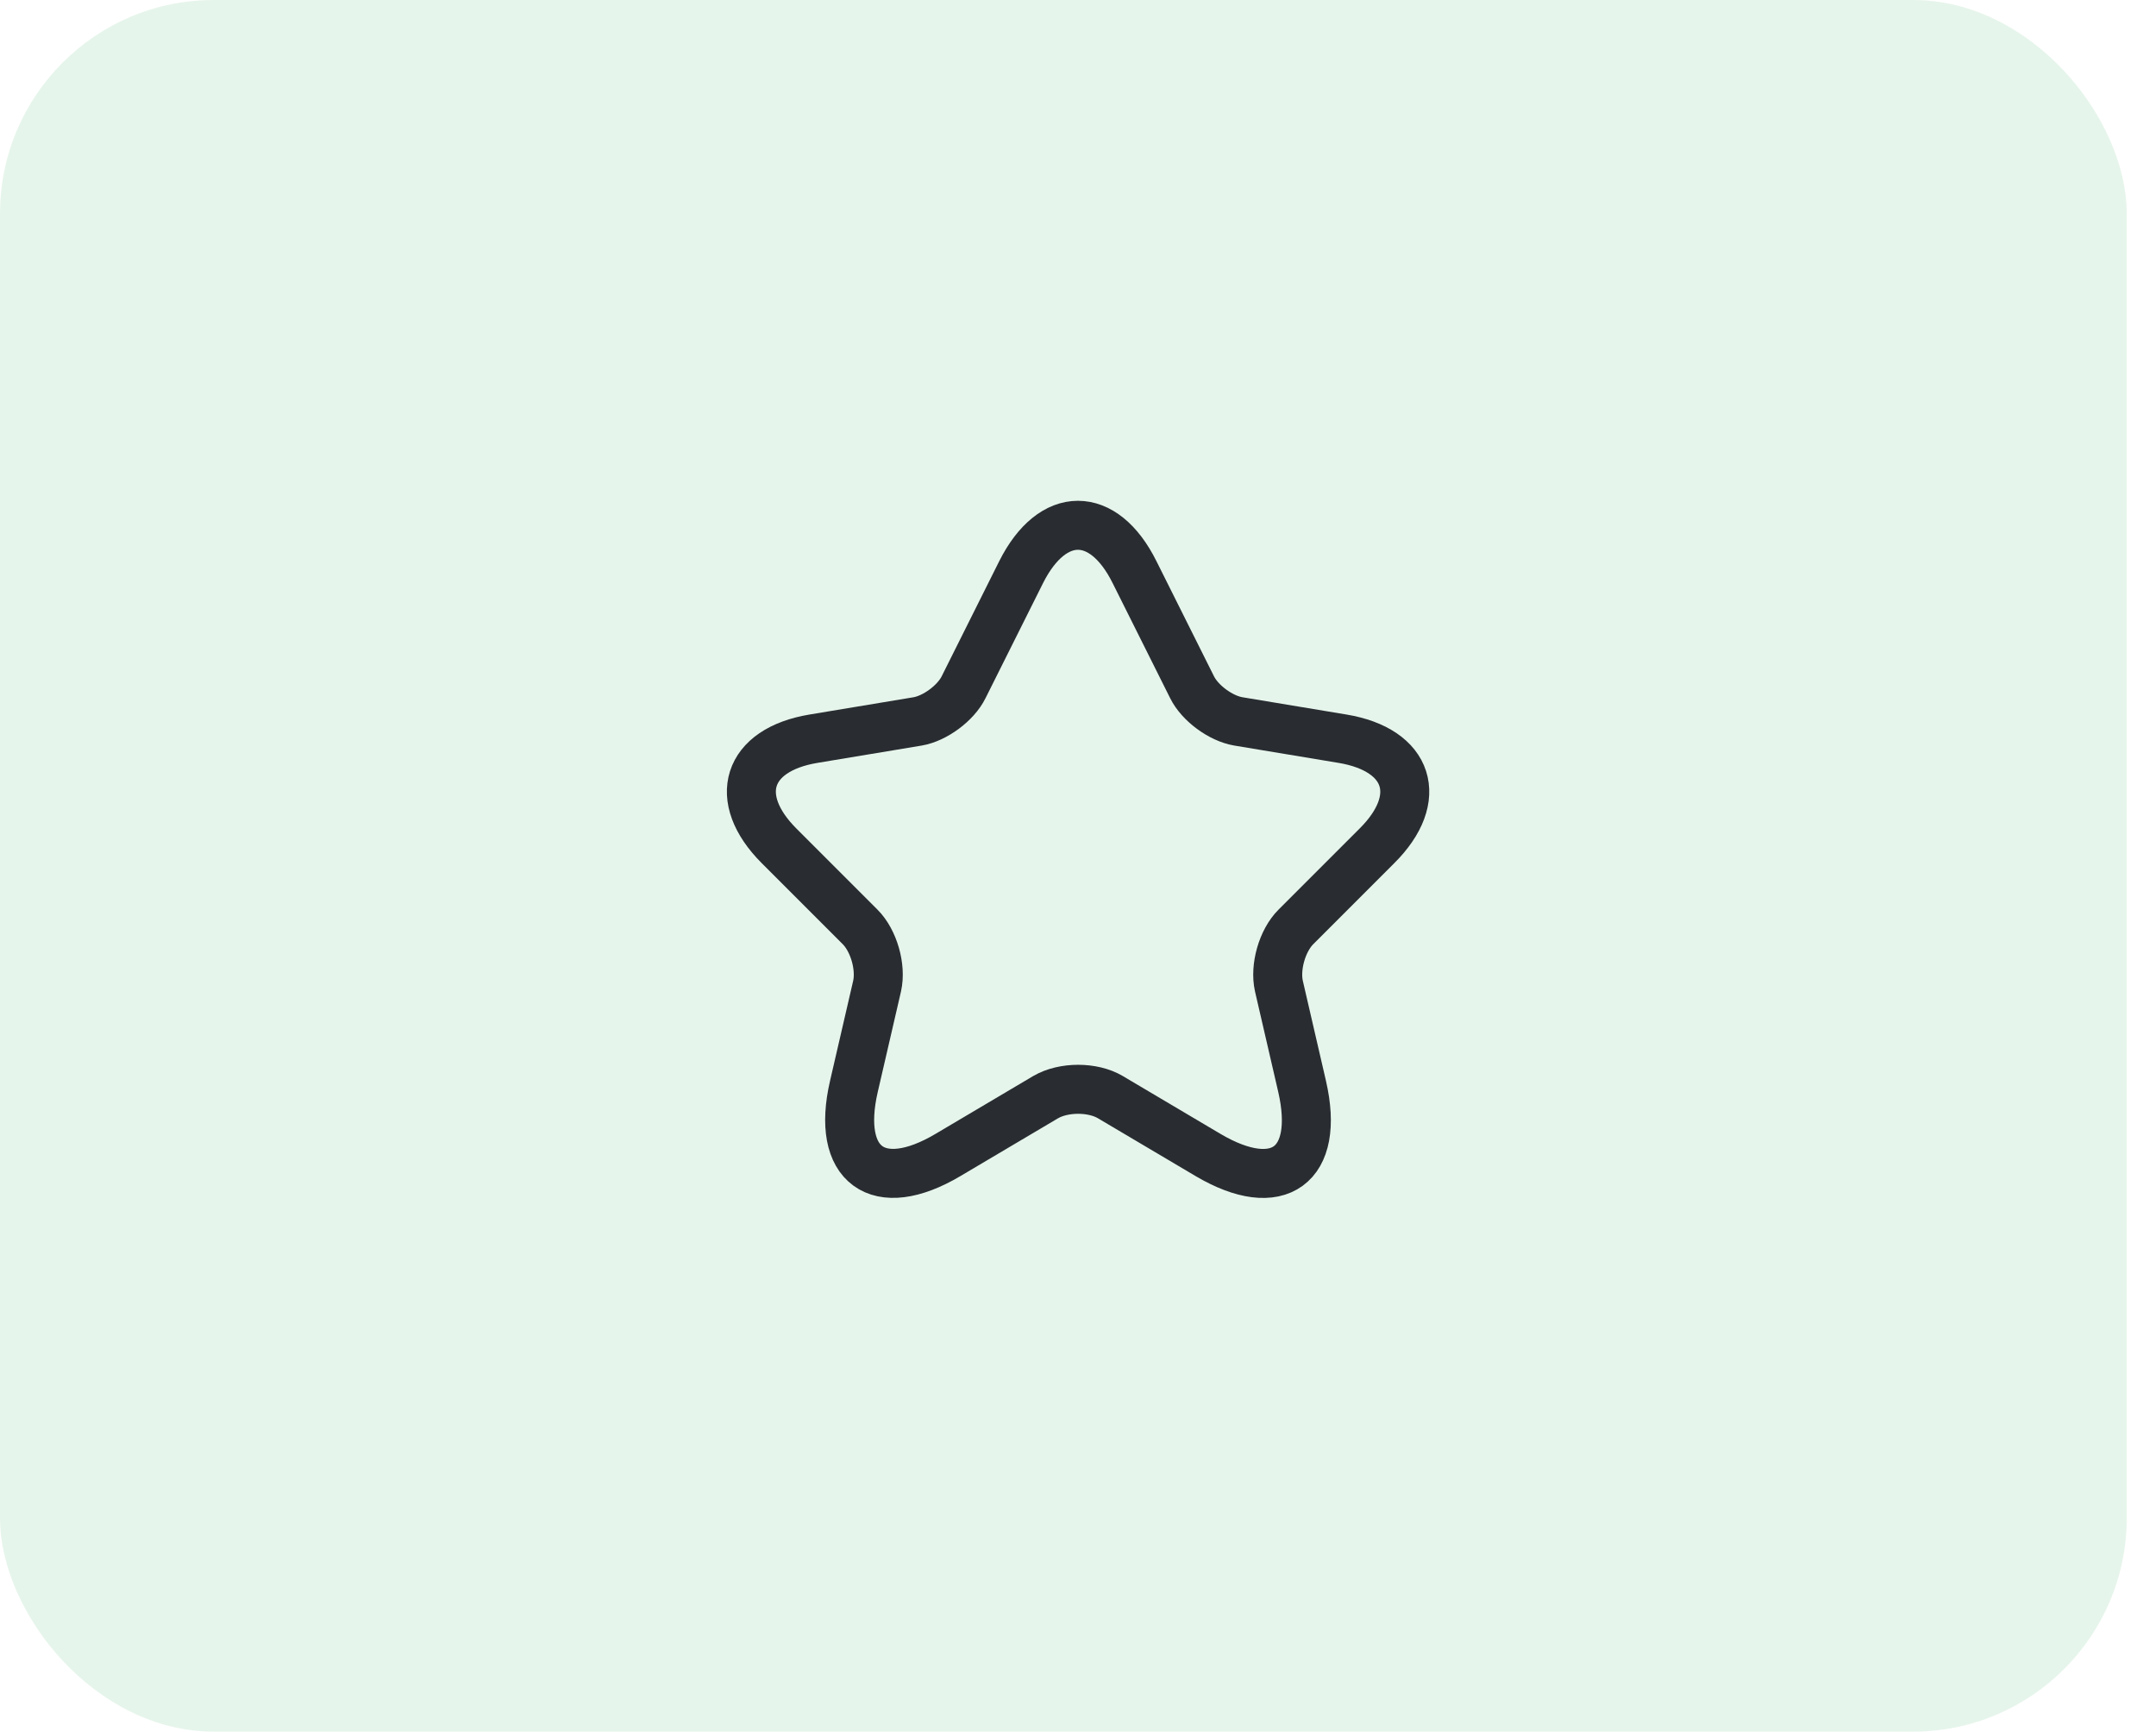 <svg width="66" height="53" viewBox="0 0 66 53" fill="none" xmlns="http://www.w3.org/2000/svg">
<rect width="65.105" height="53" rx="6.543" fill="#029837" fill-opacity="0.1"/>
<path d="M34.73 17.51L36.49 21.03C36.73 21.52 37.37 21.99 37.91 22.08L41.1 22.61C43.14 22.95 43.62 24.43 42.15 25.89L39.67 28.37C39.25 28.79 39.02 29.6 39.15 30.18L39.86 33.25C40.42 35.68 39.13 36.62 36.98 35.35L33.99 33.58C33.45 33.26 32.56 33.26 32.01 33.58L29.02 35.35C26.88 36.62 25.58 35.67 26.14 33.25L26.85 30.18C26.98 29.6 26.75 28.79 26.33 28.37L23.85 25.89C22.39 24.43 22.86 22.95 24.9 22.61L28.09 22.08C28.62 21.99 29.26 21.52 29.5 21.03L31.26 17.51C32.22 15.6 33.78 15.6 34.73 17.51Z" stroke="#292D32" stroke-width="1.5" stroke-linecap="round" stroke-linejoin="round"/>
</svg>

